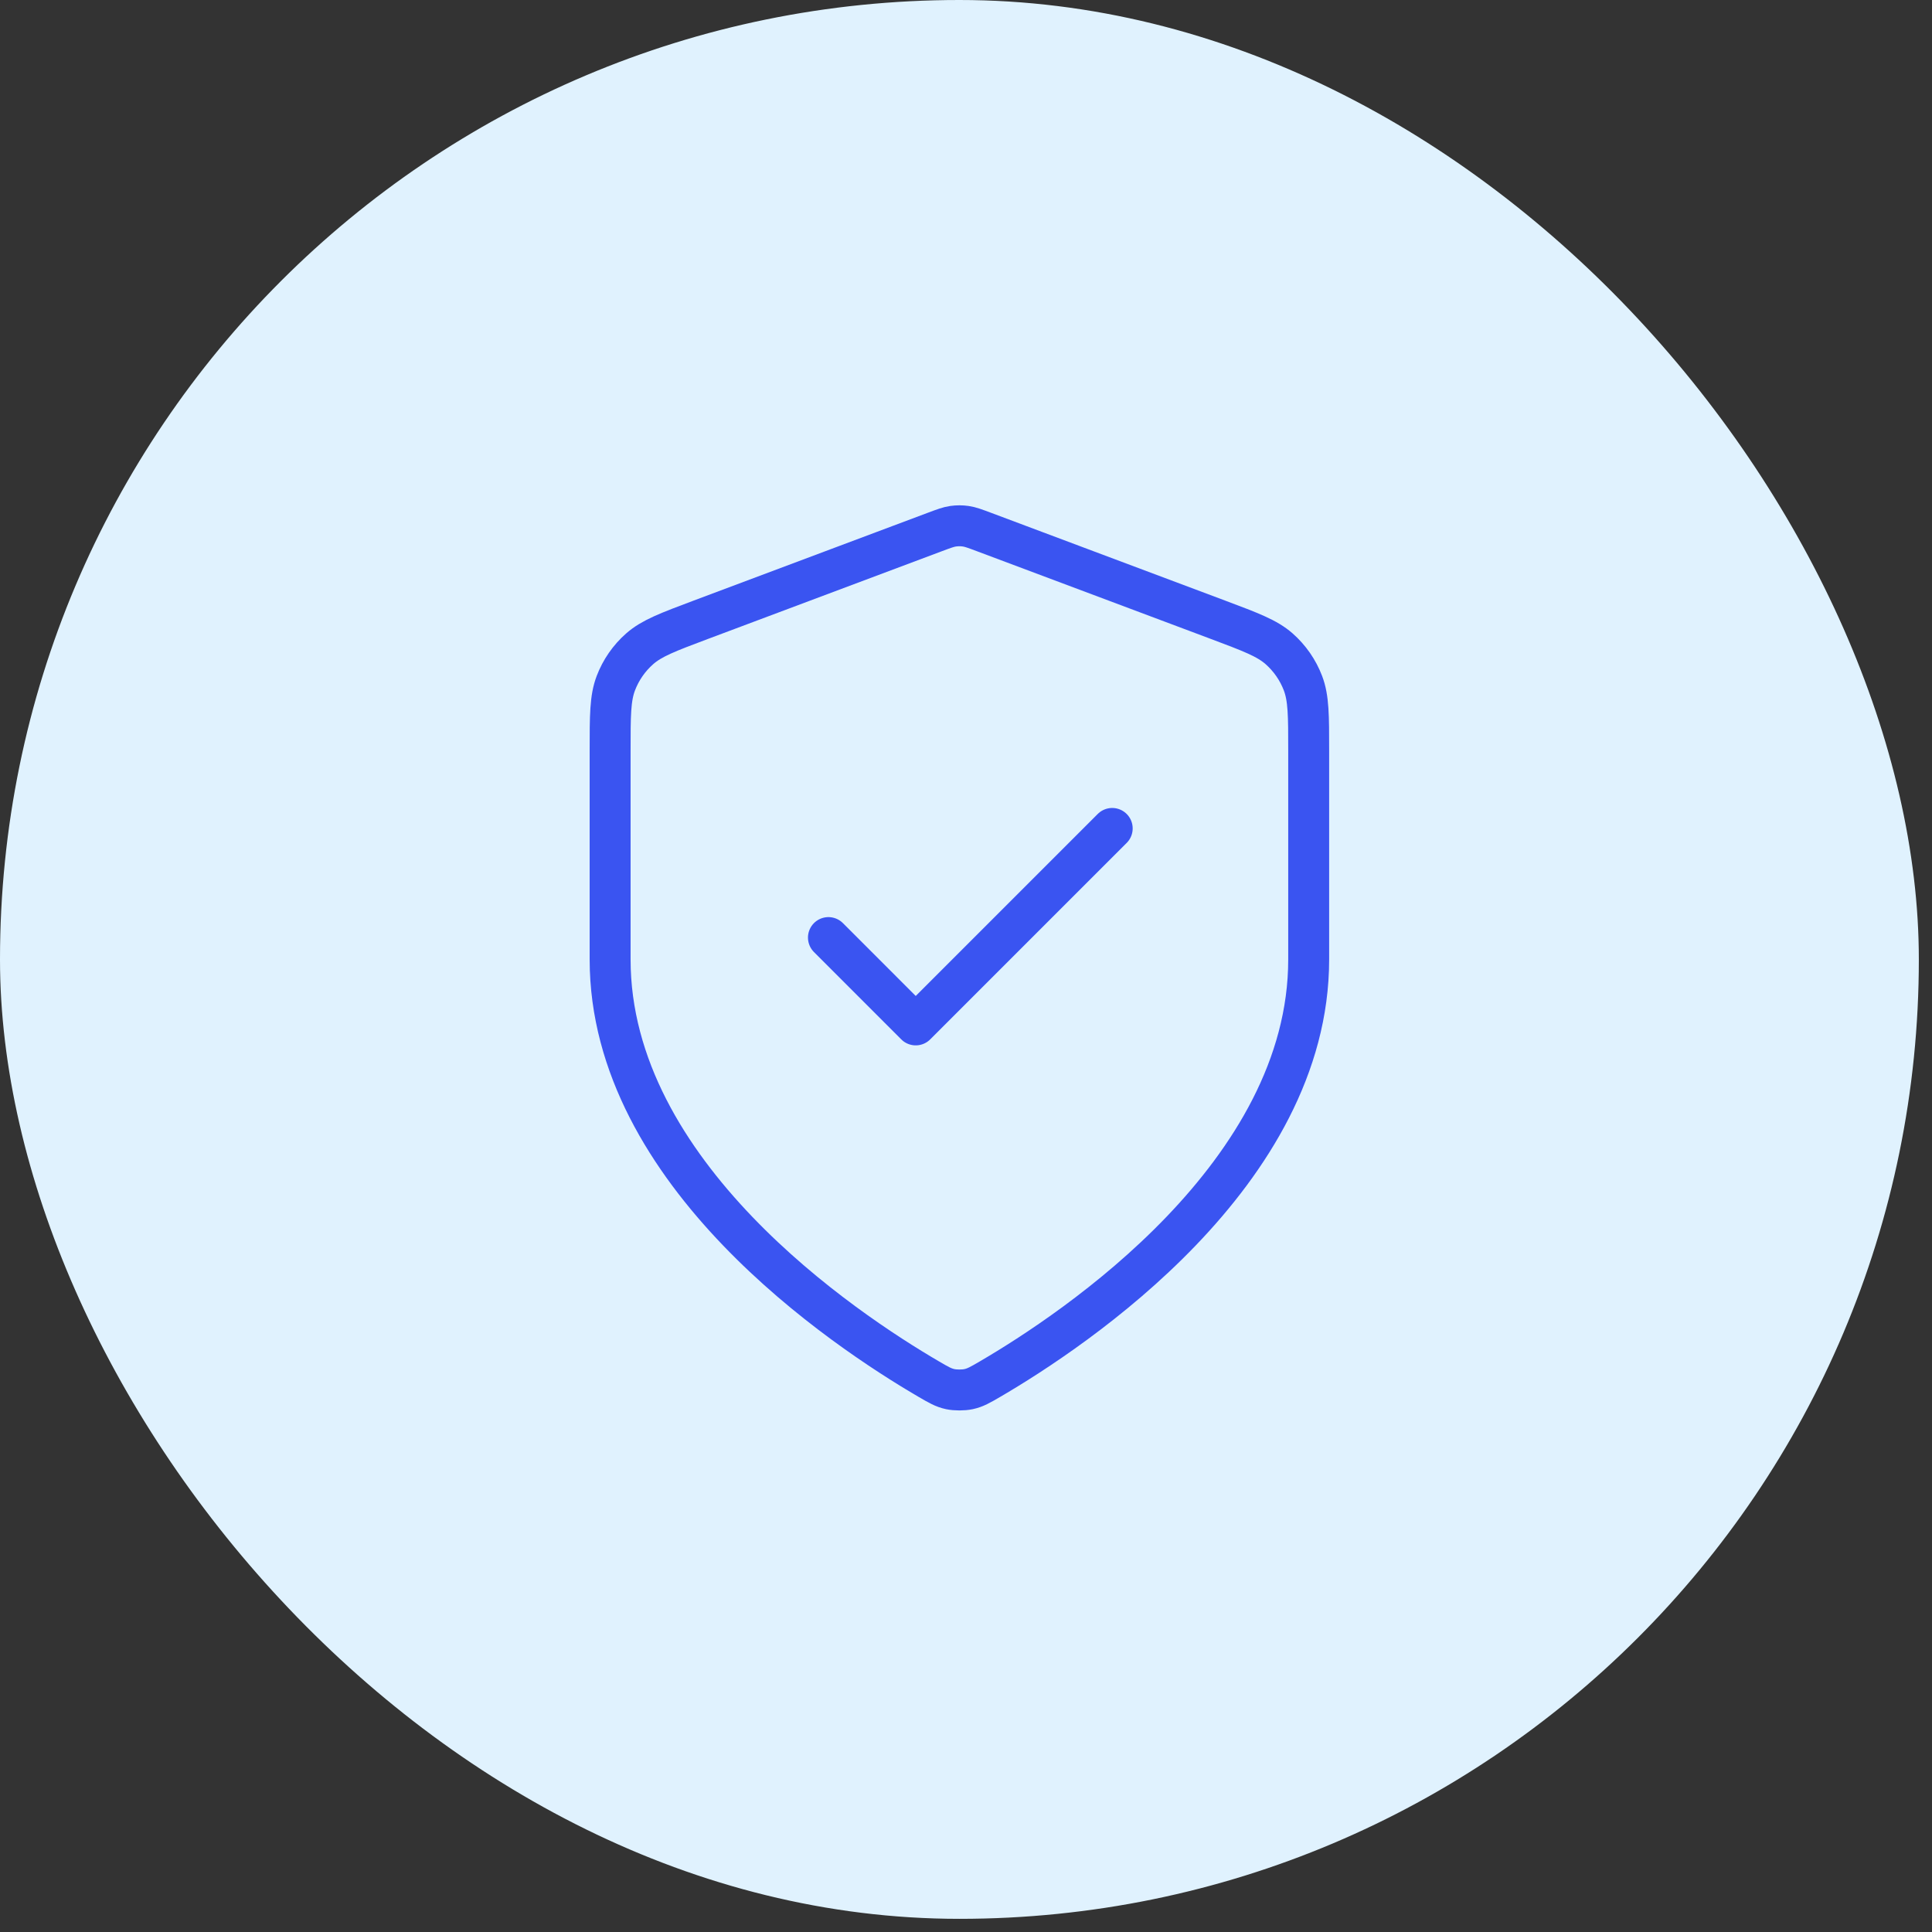 <svg width="59" height="59" viewBox="0 0 59 59" fill="none" xmlns="http://www.w3.org/2000/svg">
<rect x="0" y="0" width="59" height="59" fill="#333333" stroke="none"/>
<rect width="58.598" height="58.598" rx="29.299" fill="#E0F2FE"/>
<path d="M25.299 28.632L27.965 31.299L33.965 25.299M39.965 29.299C39.965 35.843 32.827 40.603 30.229 42.119C29.934 42.291 29.786 42.377 29.578 42.422C29.416 42.456 29.181 42.456 29.019 42.422C28.811 42.377 28.663 42.291 28.368 42.119C25.77 40.603 18.632 35.843 18.632 29.299V22.922C18.632 21.856 18.632 21.323 18.806 20.865C18.96 20.46 19.21 20.099 19.535 19.813C19.903 19.489 20.402 19.302 21.4 18.927L28.549 16.246C28.827 16.142 28.965 16.09 29.108 16.07C29.234 16.052 29.363 16.052 29.489 16.07C29.632 16.09 29.77 16.142 30.048 16.246L37.197 18.927C38.195 19.302 38.694 19.489 39.062 19.813C39.386 20.099 39.637 20.46 39.791 20.865C39.965 21.323 39.965 21.856 39.965 22.922V29.299Z" stroke="#3A54F1" stroke-width="1.25" stroke-linecap="round" stroke-linejoin="round"/>
</svg>
